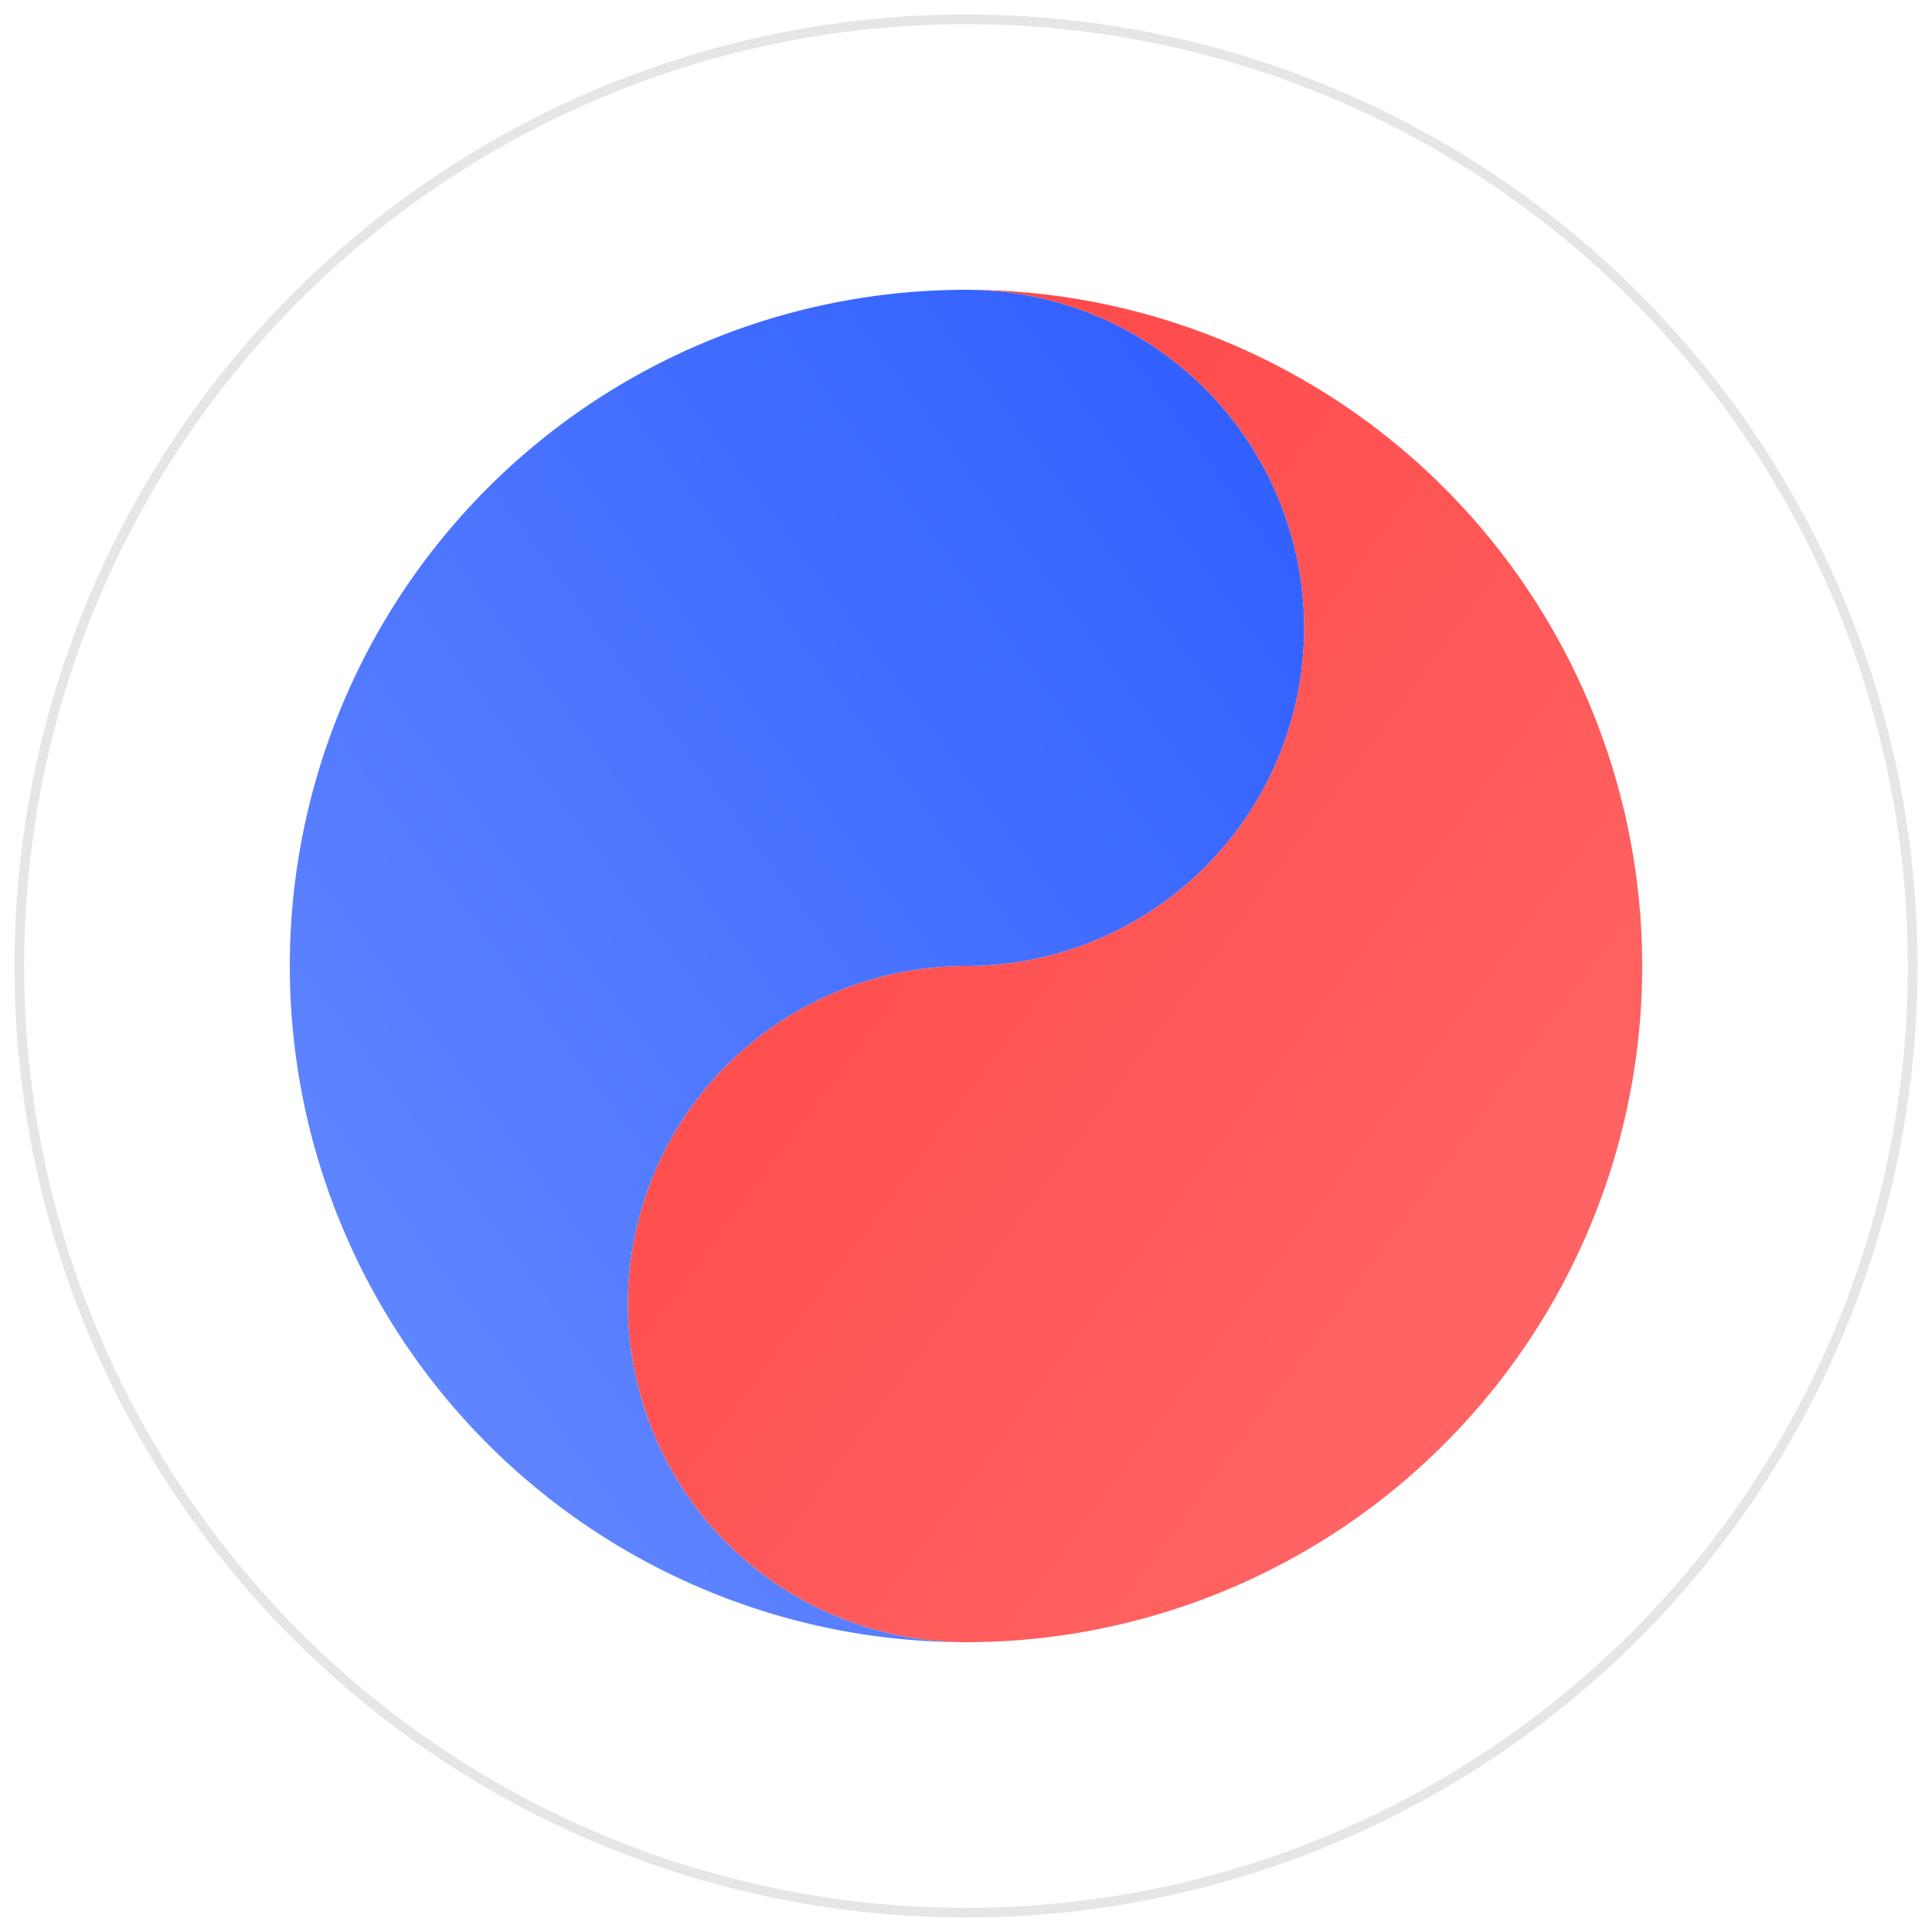 <svg xmlns="http://www.w3.org/2000/svg" viewBox="0 0 200 200" role="img" aria-label="Taegeuk">
  <defs>
    <linearGradient id="r" x1="0" x2="1" y1="0" y2="1">
      <stop offset="0" stop-color="#ff4141"/>
      <stop offset="1" stop-color="#ff6b6b"/>
    </linearGradient>
    <linearGradient id="b" x1="1" x2="0" y1="0" y2="1">
      <stop offset="0" stop-color="#2c5cff"/>
      <stop offset="1" stop-color="#6a8dff"/>
    </linearGradient>
  </defs>
  <circle cx="100" cy="100" r="98" fill="none" stroke="currentColor" opacity=".1"/>
  <path d="M100 30a70 70 0 0 1 0 140 35 35 0 1 1 0-70 35 35 0 1 0 0-70z" fill="url(#r)"/>
  <path d="M100 170a70 70 0 0 1 0-140 35 35 0 1 1 0 70 35 35 0 1 0 0 70z" fill="url(#b)"/>
</svg>